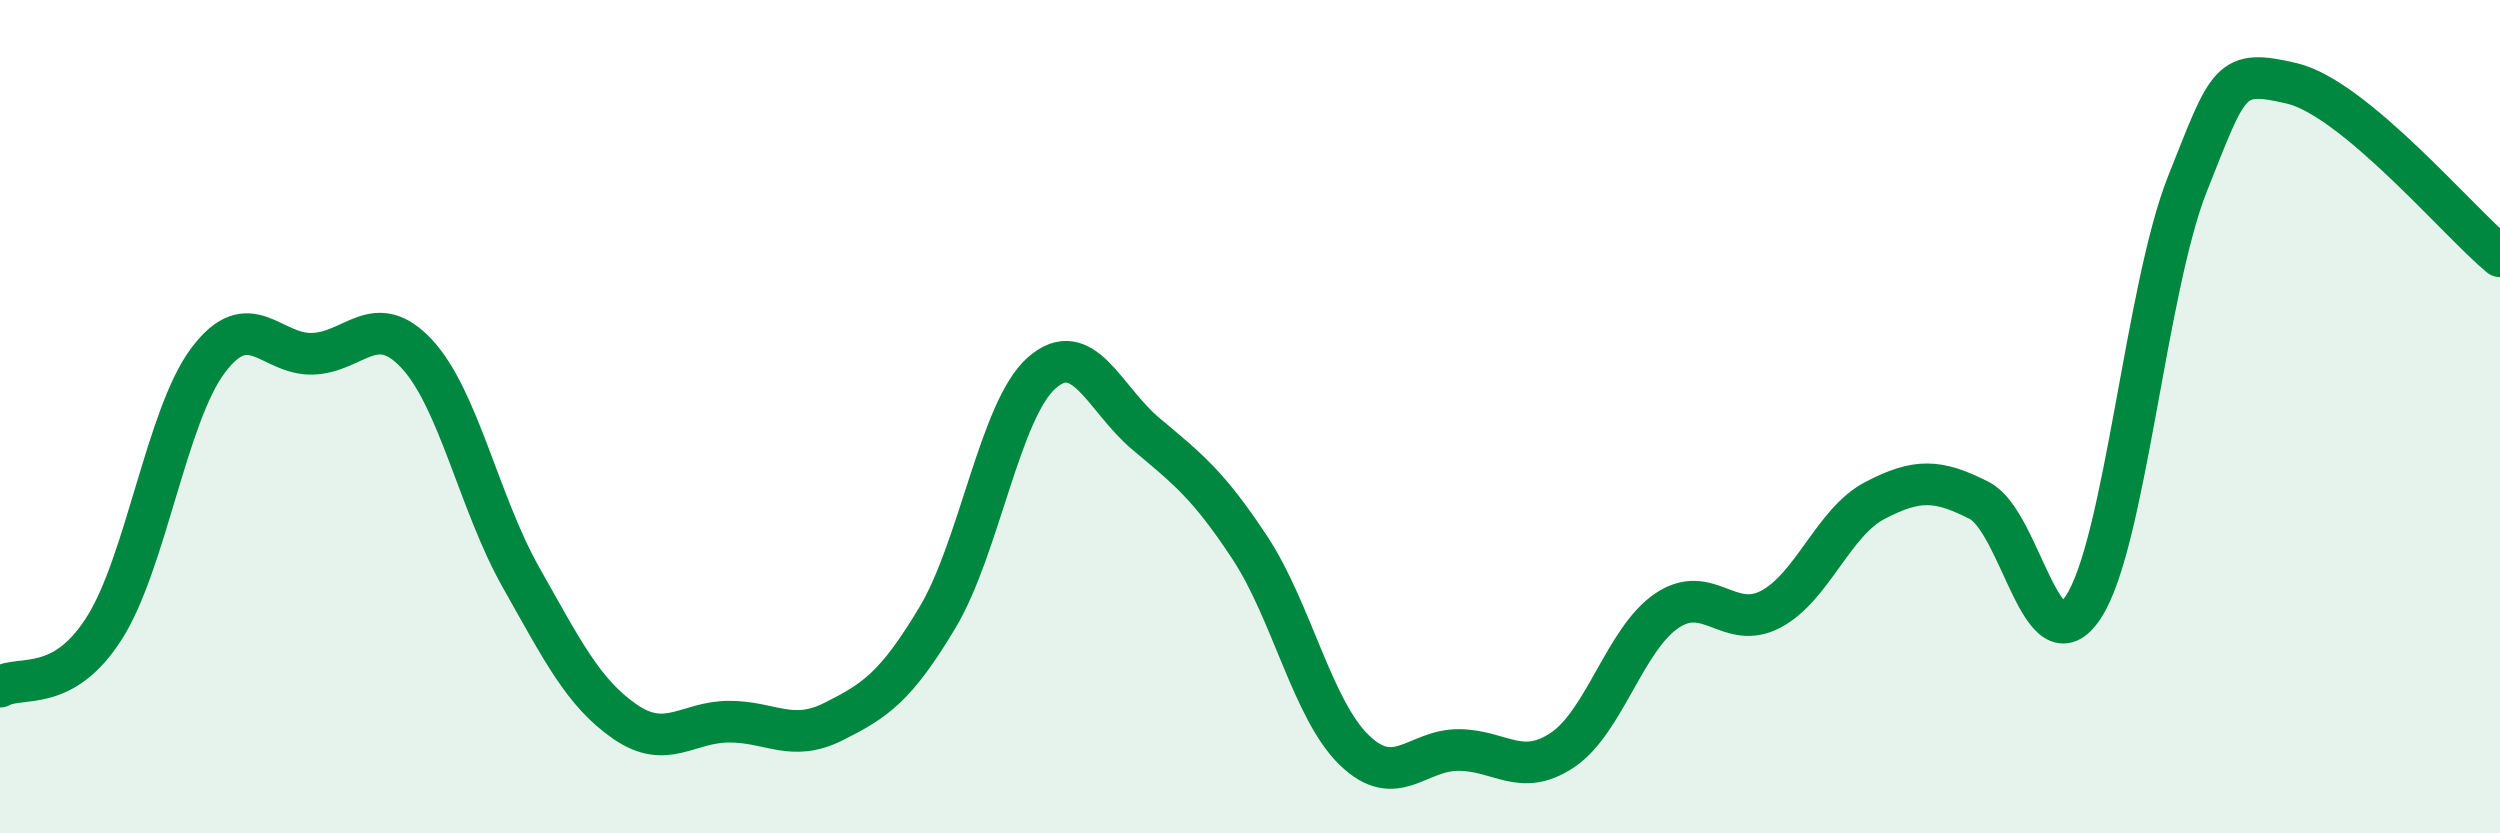 
    <svg width="60" height="20" viewBox="0 0 60 20" xmlns="http://www.w3.org/2000/svg">
      <path
        d="M 0,16.48 C 0.5,16.2 1.5,16.65 2.5,15.08 C 3.5,13.51 4,9.96 5,8.64 C 6,7.32 6.5,8.52 7.5,8.49 C 8.5,8.46 9,7.42 10,8.49 C 11,9.56 11.5,12.08 12.5,13.85 C 13.5,15.62 14,16.63 15,17.32 C 16,18.01 16.5,17.32 17.5,17.32 C 18.5,17.32 19,17.82 20,17.32 C 21,16.82 21.5,16.49 22.5,14.82 C 23.5,13.15 24,9.83 25,8.95 C 26,8.07 26.5,9.57 27.5,10.41 C 28.5,11.25 29,11.63 30,13.15 C 31,14.67 31.5,17.03 32.5,18 C 33.5,18.97 34,18 35,18 C 36,18 36.5,18.67 37.5,18 C 38.5,17.33 39,15.34 40,14.66 C 41,13.98 41.5,15.15 42.5,14.62 C 43.5,14.09 44,12.53 45,12.01 C 46,11.49 46.5,11.5 47.5,12.01 C 48.5,12.52 49,16.09 50,14.57 C 51,13.05 51.5,6.92 52.5,4.41 C 53.5,1.9 53.5,1.65 55,2 C 56.5,2.35 59,5.32 60,6.15L60 20L0 20Z"
        fill="#008740"
        opacity="0.1"
        stroke-linecap="round"
        stroke-linejoin="round"
      />
      <path
        d="M 0,16.48 C 0.5,16.2 1.5,16.65 2.5,15.08 C 3.5,13.51 4,9.96 5,8.64 C 6,7.32 6.5,8.52 7.5,8.49 C 8.5,8.46 9,7.42 10,8.49 C 11,9.56 11.5,12.08 12.5,13.85 C 13.5,15.62 14,16.63 15,17.32 C 16,18.01 16.5,17.32 17.5,17.32 C 18.5,17.32 19,17.82 20,17.32 C 21,16.82 21.5,16.49 22.5,14.82 C 23.5,13.15 24,9.83 25,8.95 C 26,8.07 26.5,9.57 27.5,10.41 C 28.5,11.25 29,11.63 30,13.15 C 31,14.67 31.5,17.03 32.5,18 C 33.5,18.97 34,18 35,18 C 36,18 36.5,18.67 37.5,18 C 38.5,17.33 39,15.34 40,14.66 C 41,13.98 41.5,15.15 42.5,14.62 C 43.5,14.09 44,12.53 45,12.01 C 46,11.49 46.5,11.5 47.5,12.01 C 48.5,12.52 49,16.09 50,14.57 C 51,13.05 51.5,6.92 52.5,4.41 C 53.5,1.9 53.5,1.65 55,2 C 56.5,2.35 59,5.32 60,6.15"
        stroke="#008740"
        stroke-width="1"
        fill="none"
        stroke-linecap="round"
        stroke-linejoin="round"
      />
    </svg>
  